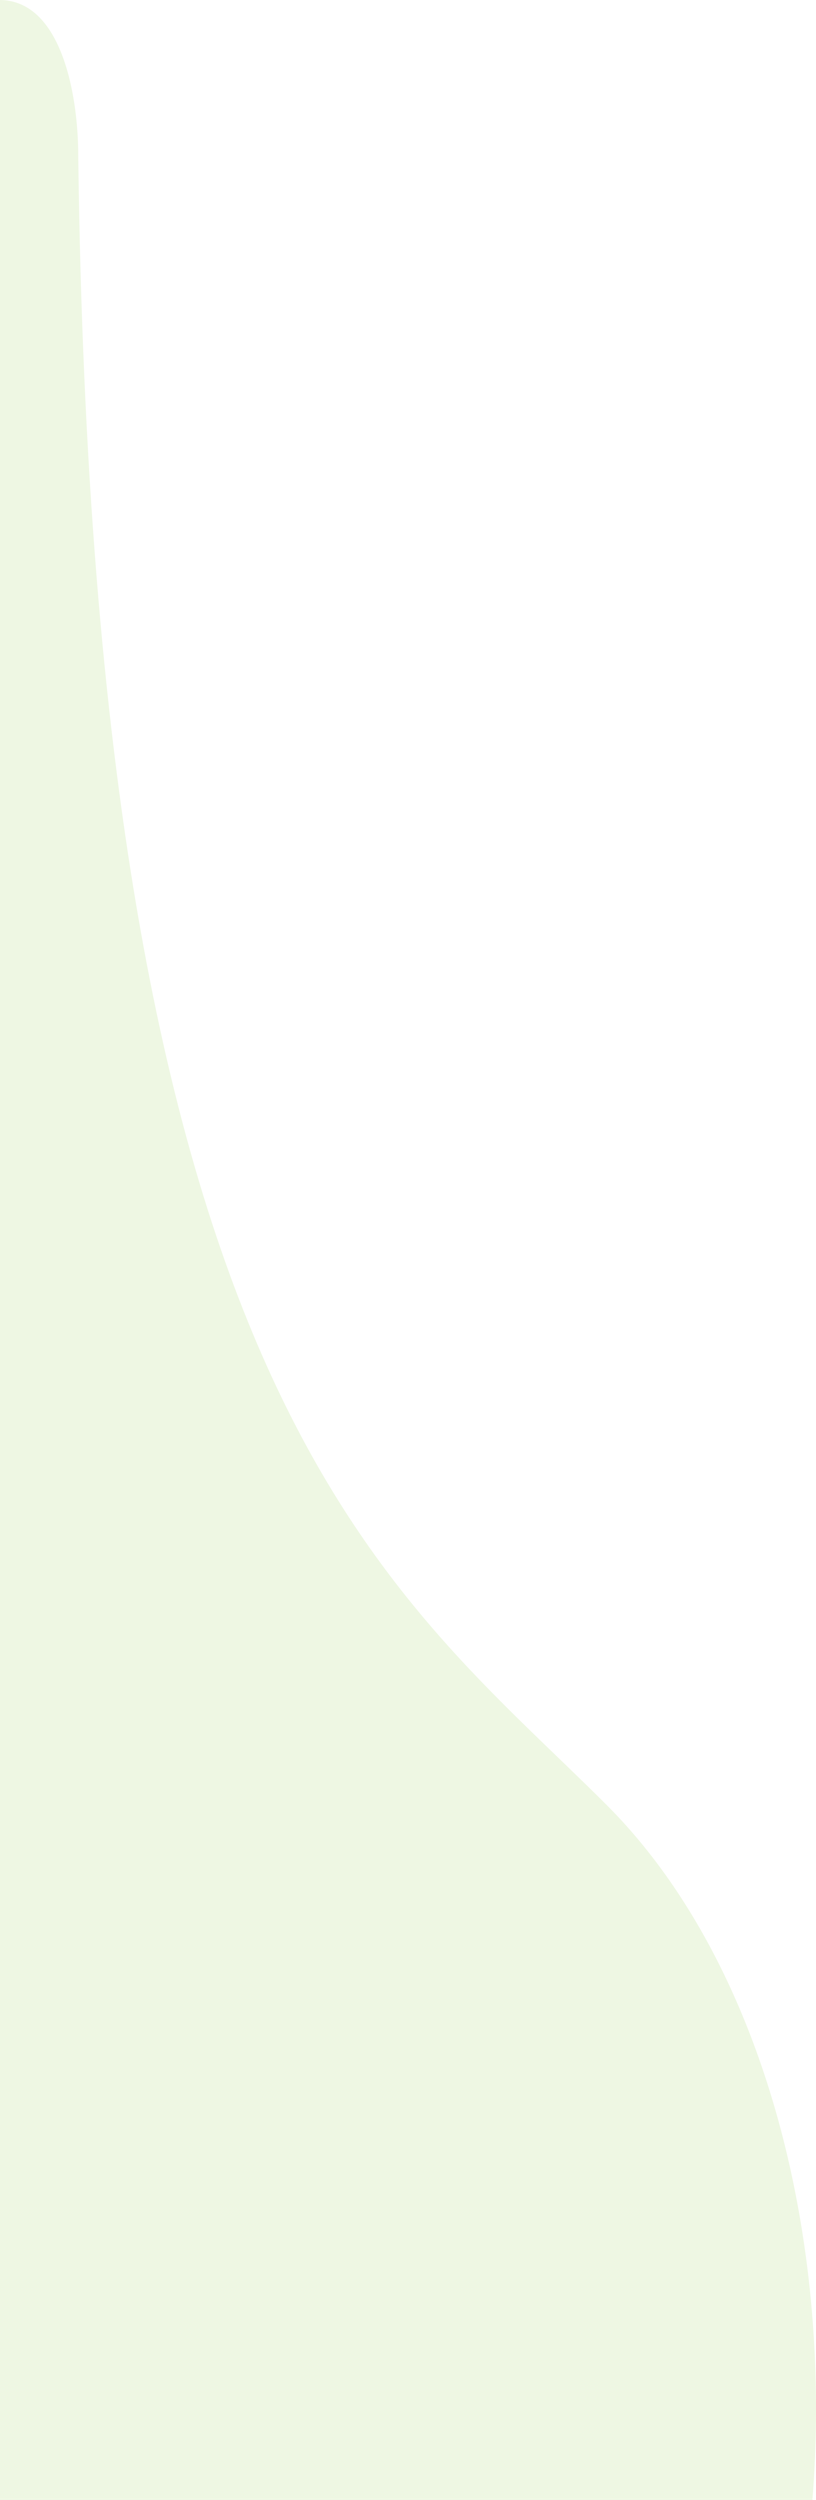 <svg width="205" height="628" viewBox="0 0 205 628" fill="none" xmlns="http://www.w3.org/2000/svg">
<path opacity="0.16" d="M-300.475 672.2C-397.301 462.814 -158.62 147.433 -27.176 15.916C10.316 -21.597 19.67 15.909 19.661 39.352C23.565 351.868 97.746 398.745 152.406 453.436C204.276 505.334 218.779 609.439 191.449 691.732C149.139 819.131 -179.443 933.932 -300.475 672.2Z" fill="#91CC50"/>
</svg>
